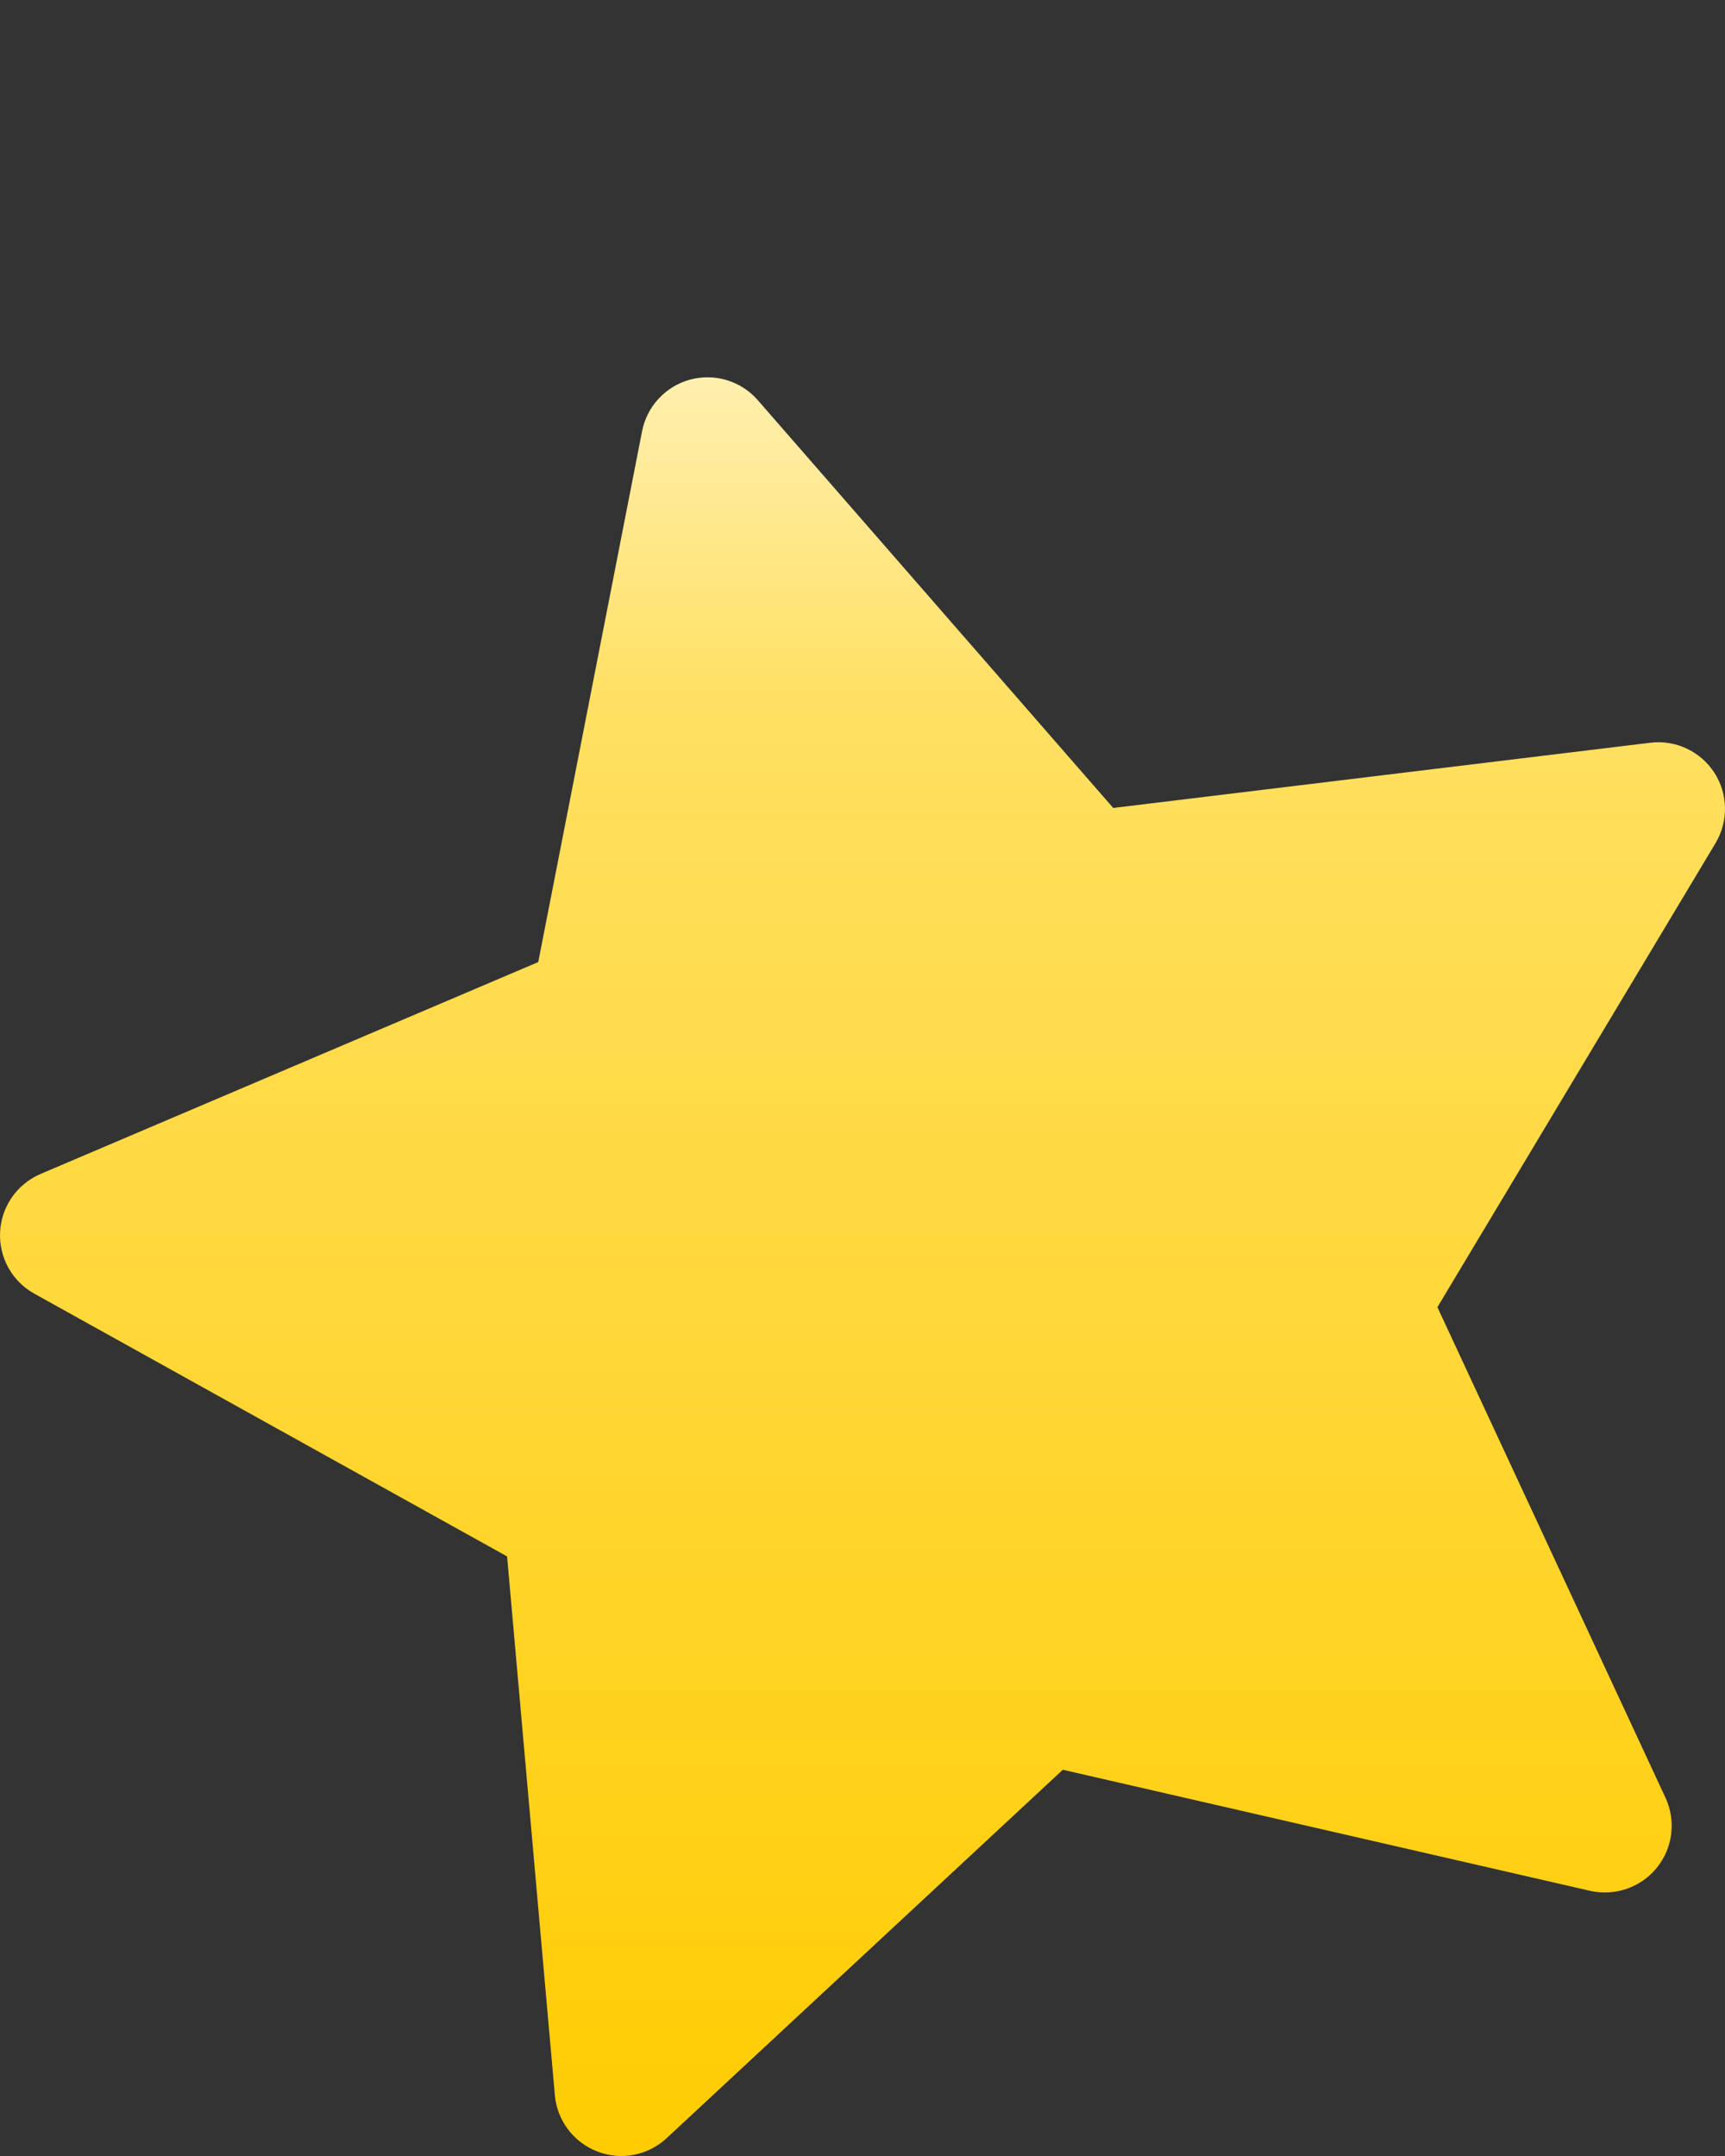 <svg width="32" height="40" viewBox="0 0 32 40" xmlns="http://www.w3.org/2000/svg"><rect x="0" y="0" width="32" height="40" fill="#333333" stroke="none"/><defs><linearGradient x1="15.896%" y1="100%" x2="15.896%" y2="0%" id="a"><stop stop-color="#FC0" offset="0%"/><stop stop-color="#FFE062" offset="81%"/><stop stop-color="#FFF0B2" offset="100%"/></linearGradient></defs><path d="M11.911,1 C12.002,0.536 12.349,0.165 12.805,0.042 C13.263,-0.08 13.748,0.069 14.058,0.425 C16.47,3.191 20.651,7.99 20.651,7.99 C20.651,7.99 26.97,7.222 30.613,6.78 C31.082,6.722 31.542,6.937 31.801,7.333 C32.058,7.731 32.067,8.238 31.823,8.645 C29.937,11.791 26.665,17.252 26.665,17.252 C26.665,17.252 29.349,23.024 30.895,26.351 C31.095,26.78 31.033,27.284 30.735,27.652 C30.438,28.019 29.956,28.185 29.496,28.08 C25.92,27.258 19.716,25.834 19.716,25.834 C19.716,25.834 15.056,30.168 12.368,32.668 C12.023,32.99 11.524,33.088 11.083,32.917 C10.641,32.748 10.335,32.343 10.293,31.871 C9.97,28.216 9.407,21.876 9.407,21.876 C9.407,21.876 3.843,18.784 0.636,17.001 C0.222,16.771 -0.023,16.326 0.002,15.854 C0.026,15.383 0.318,14.966 0.753,14.78 C4.128,13.343 9.985,10.849 9.985,10.849 C9.985,10.849 11.206,4.602 11.911,1 Z" transform="translate(0 7)" fill="url(#a)" fill-rule="evenodd"/></svg>